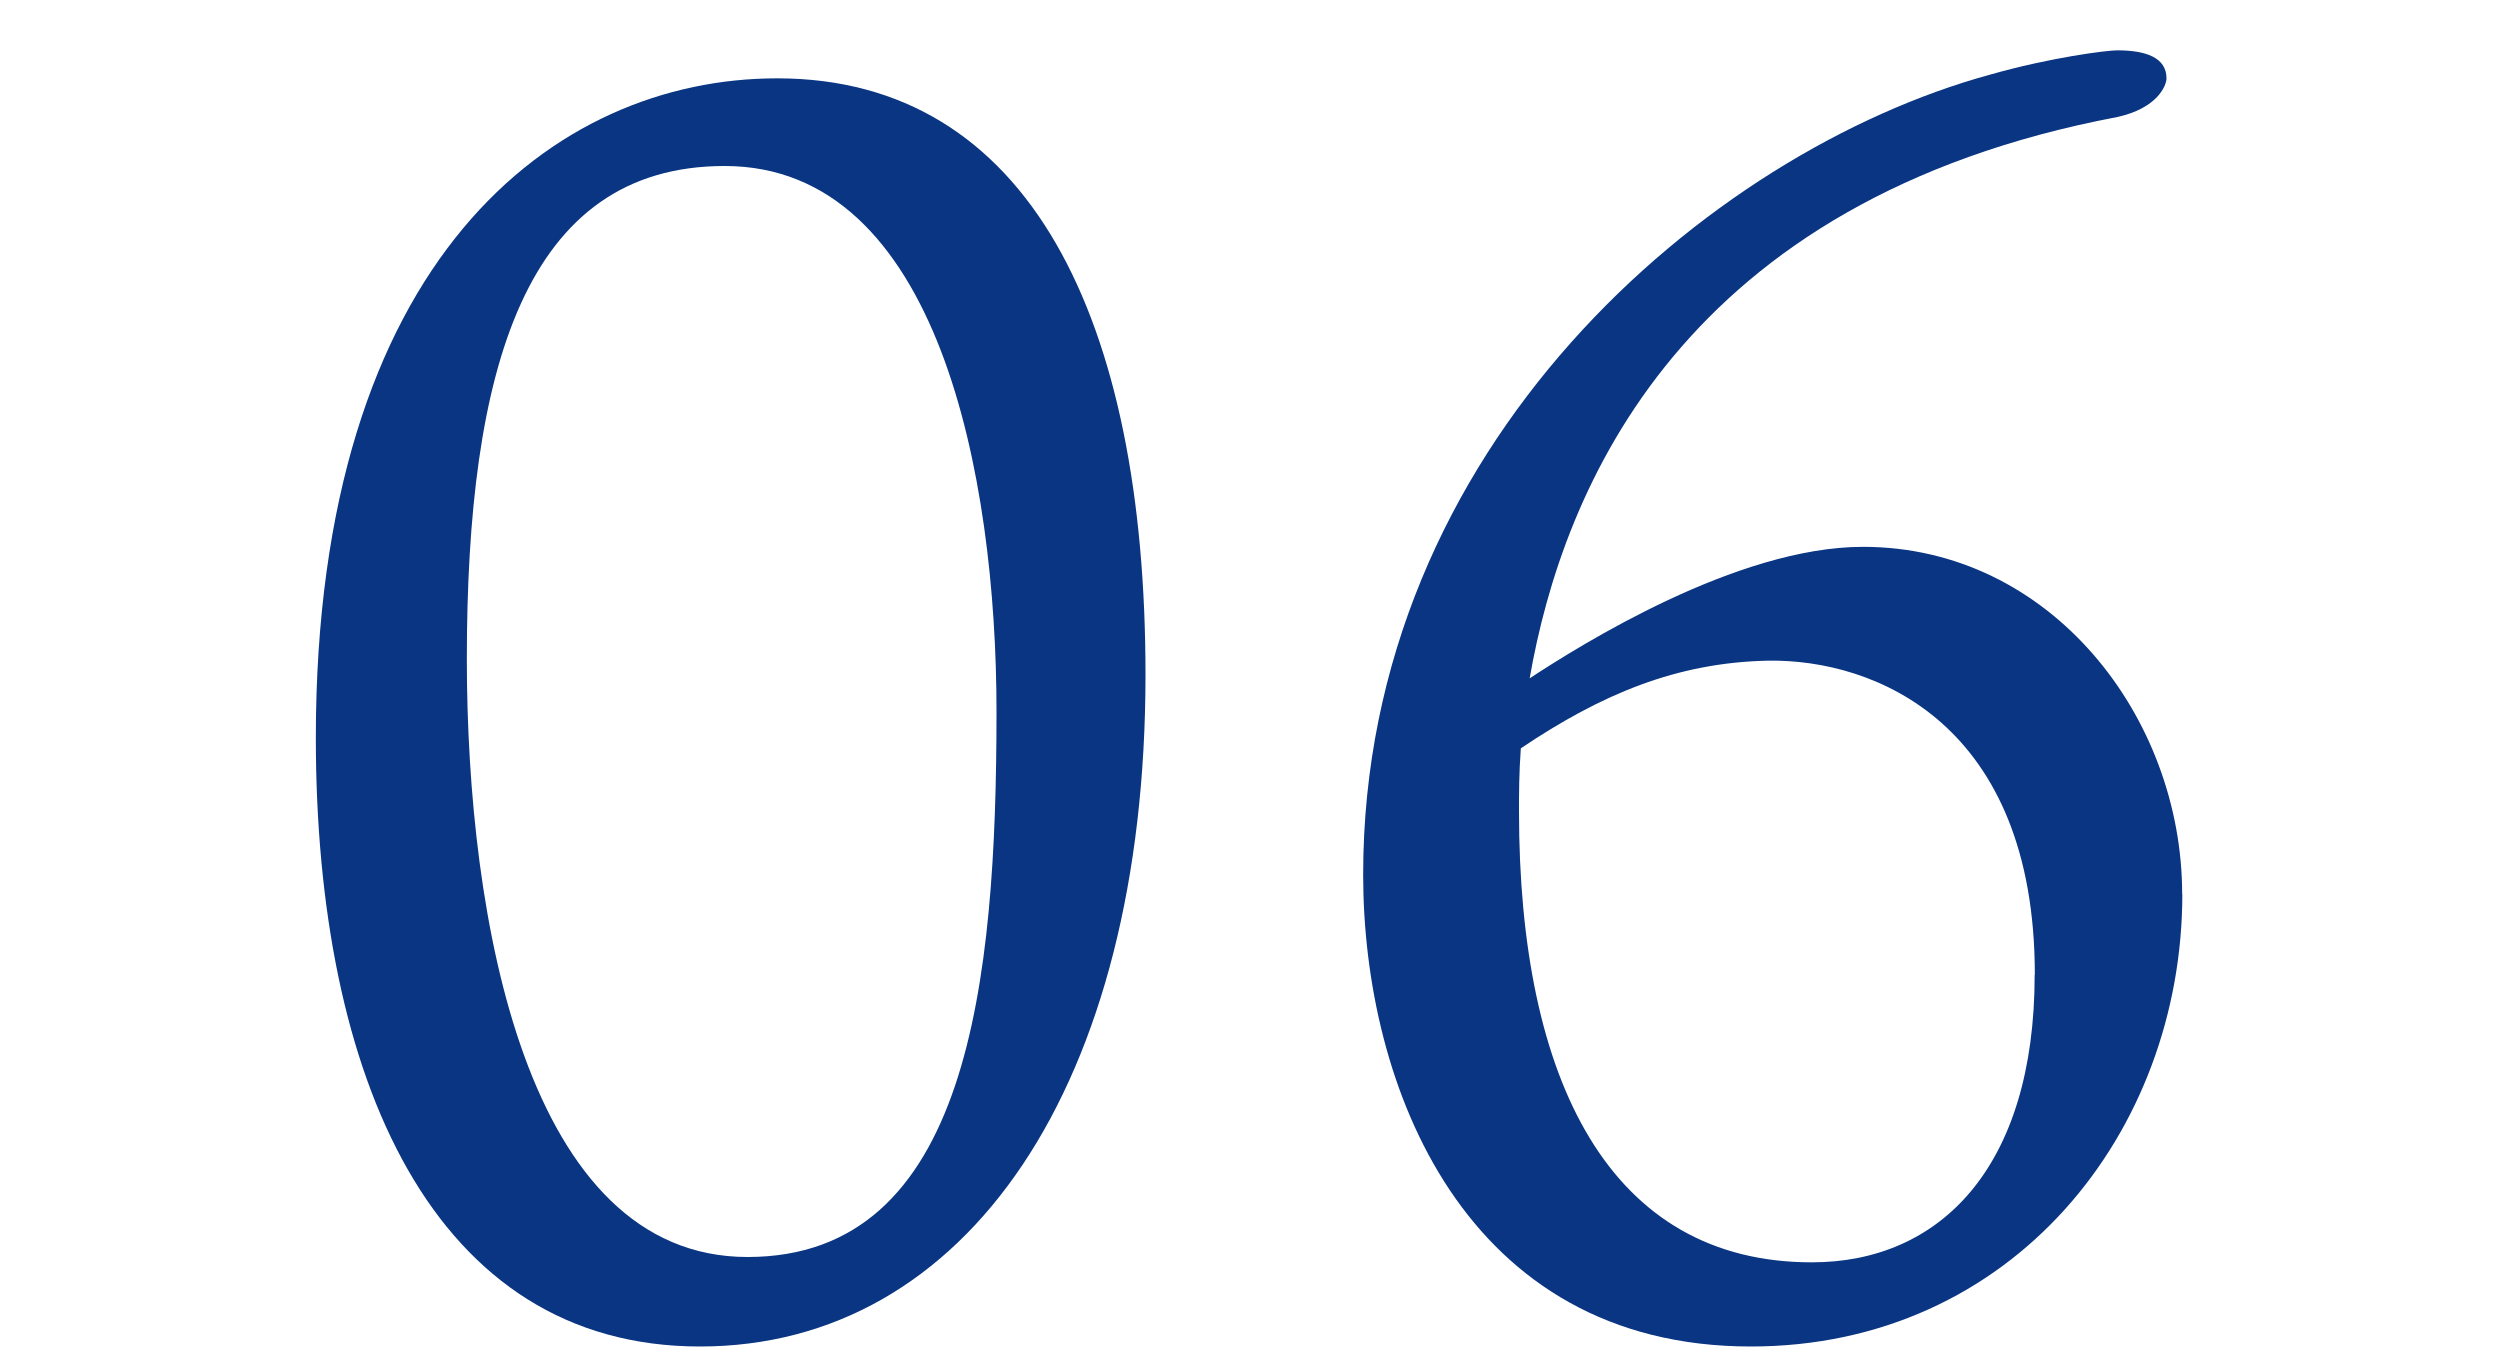 <?xml version="1.0" encoding="UTF-8"?> <svg xmlns="http://www.w3.org/2000/svg" id="_レイヤー_1" data-name="レイヤー 1" viewBox="0 0 150 82"><defs><style> .cls-1 { fill: #093582; } </style></defs><path class="cls-1" d="M68.73,40.48c0,24.63-10.73,40.31-26.73,40.31s-23.05-16.1-23.05-36.52c0-28.73,14.31-39.57,27.68-39.57,15.15,0,22.1,14.52,22.1,35.78ZM43.48,9.96c-12,0-15.47,12.21-15.47,29.57,0,15.68,3.58,35.89,16.84,35.89s14.94-16.42,14.94-32.73c0-14.1-3.47-32.73-16.31-32.73Z"></path><path class="cls-1" d="M130.94,53.64c0,14.31-10.21,27.15-25.89,27.15-17.15,0-23.26-15.58-23.26-28.31,0-25.78,20.73-43.36,37.57-47.99,3.68-1.05,7.05-1.47,7.68-1.47,1.68,0,2.95.42,2.95,1.68,0,.42-.53,1.79-2.95,2.32-26.1,4.95-33.26,22.21-35.26,33.68,3.05-2,12.42-7.89,20-7.89,11.26,0,19.15,10.21,19.15,20.84ZM122.09,58.48c0-15.05-9.58-18.94-16-18.84-5.47.11-10,2-14.84,5.26-.11,1.47-.11,2.74-.11,3.79,0,16.21,5.47,27.05,17.57,27.05,7.68,0,13.37-5.68,13.37-17.26Z"></path></svg> 